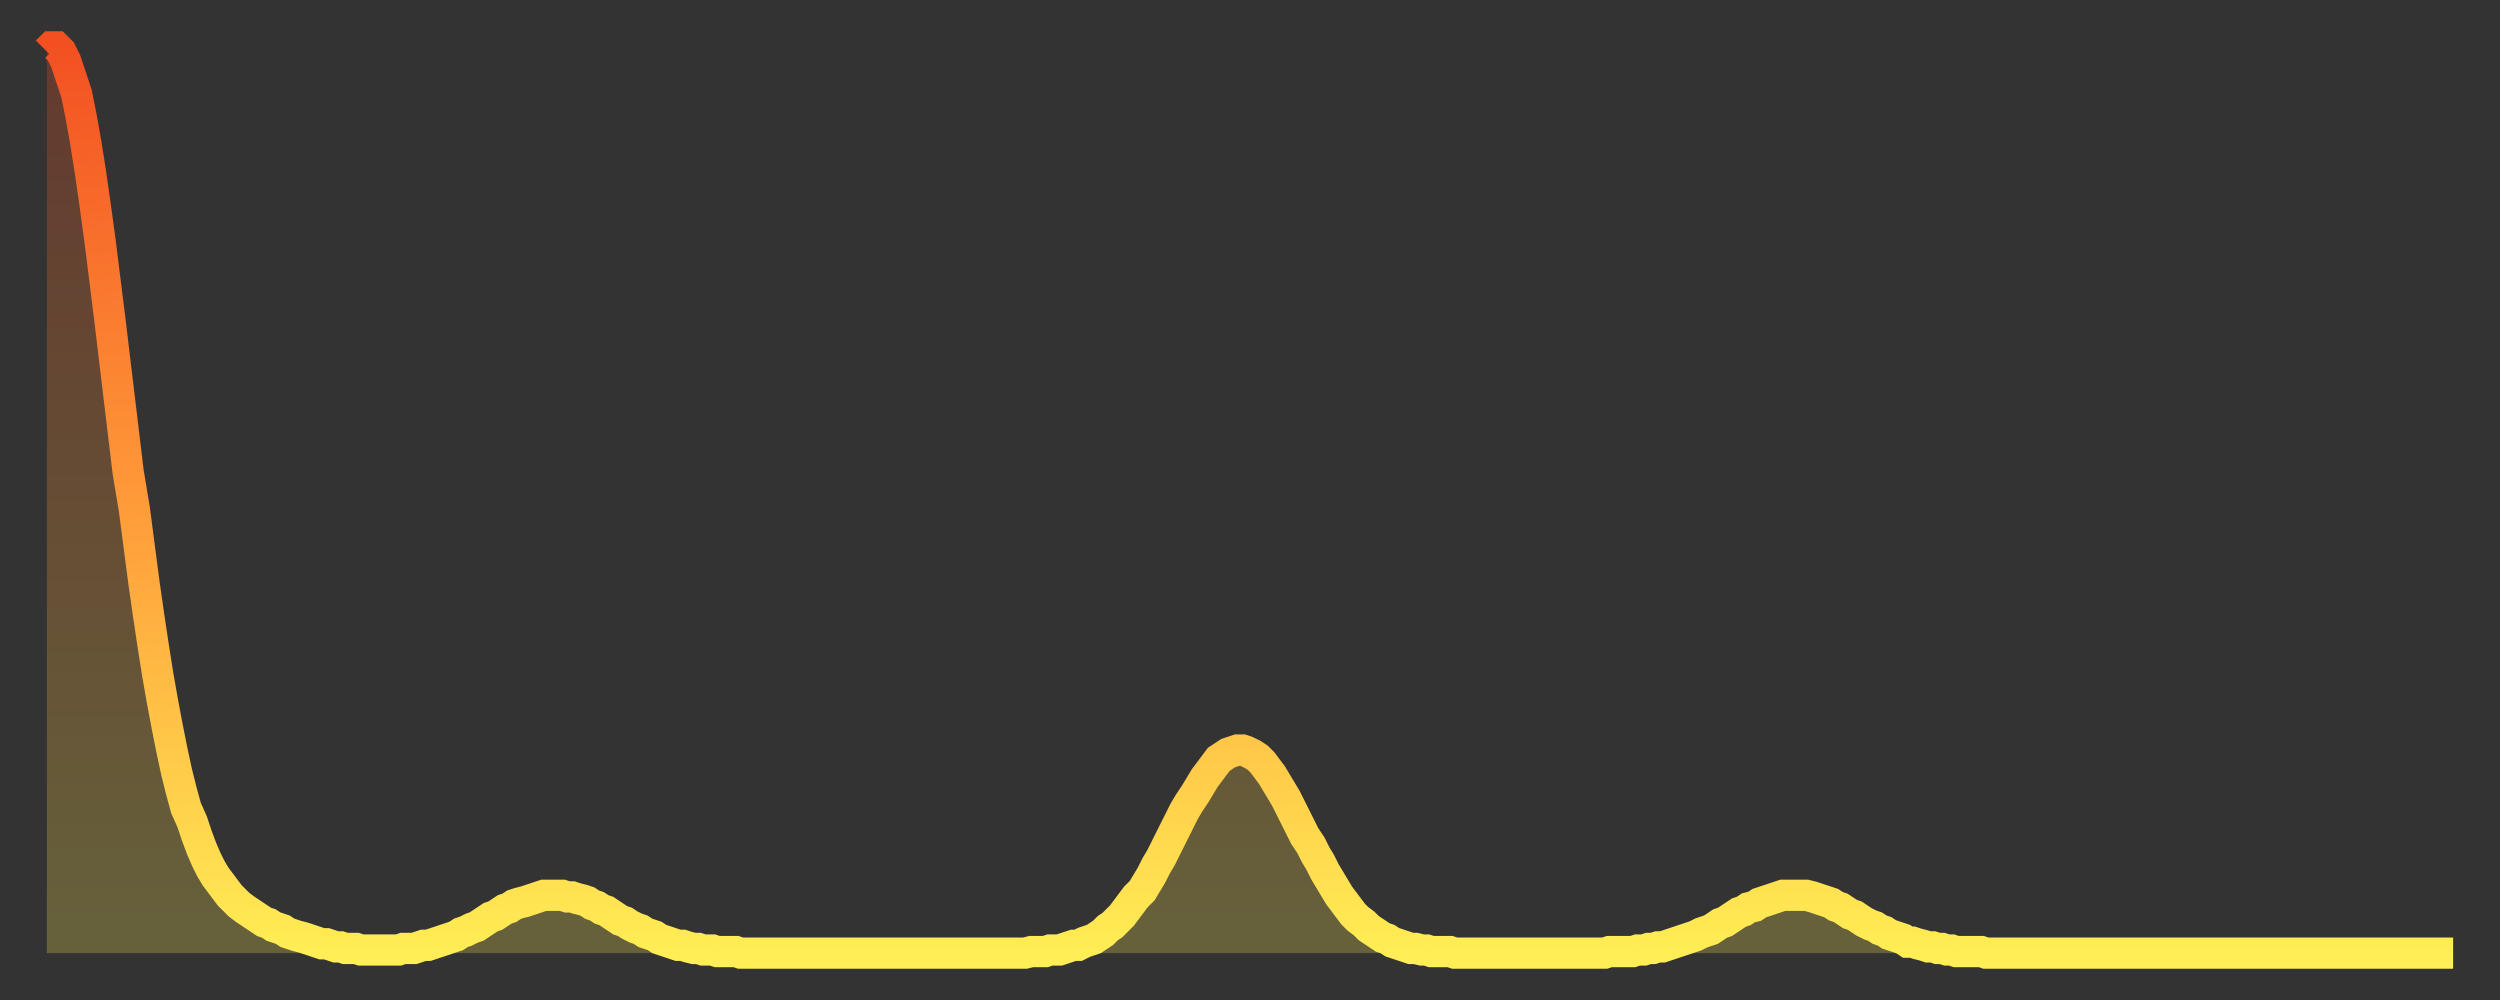 <?xml version="1.0" encoding="utf-8" ?>
<svg baseProfile="full" height="64" version="1.1" width="160" xmlns="http://www.w3.org/2000/svg" xmlns:ev="http://www.w3.org/2001/xml-events" xmlns:xlink="http://www.w3.org/1999/xlink"><rect width="100%" height="100%" fill="#333333" stroke="none"/><defs><linearGradient id="id275086" x1="0" x2="0" y1="0" y2="1"><stop offset="0%" stop-color="#f35022" /><stop offset="50%" stop-color="#ff9a39" /><stop offset="100%" stop-color="#ffee55" /></linearGradient></defs><g transform="translate(3,3)"><g><path d="M 0.0 0.3 0.3 0.0 0.6 0.0 0.9 0.3 1.2 0.9 1.5 1.8 1.9 3.0 2.2 4.5 2.5 6.2 2.8 8.1 3.1 10.2 3.4 12.4 3.7 14.8 4.0 17.2 4.3 19.7 4.6 22.2 4.9 24.7 5.2 27.2 5.6 29.6 5.9 31.9 6.2 34.2 6.5 36.3 6.8 38.3 7.1 40.2 7.4 41.9 7.7 43.5 8.0 45.0 8.3 46.4 8.6 47.6 8.9 48.7 9.3 49.6 9.6 50.5 9.9 51.3 10.2 52.0 10.5 52.6 10.8 53.1 11.1 53.5 11.4 53.9 11.7 54.3 12.0 54.6 12.3 54.9 12.7 55.2 13.0 55.4 13.3 55.6 13.6 55.8 13.9 56.0 14.2 56.1 14.5 56.3 14.8 56.4 15.1 56.5 15.4 56.7 15.7 56.8 16.0 56.9 16.4 57.0 16.7 57.1 17.0 57.2 17.3 57.3 17.6 57.4 17.9 57.4 18.2 57.5 18.5 57.6 18.8 57.6 19.1 57.7 19.4 57.7 19.8 57.7 20.1 57.8 20.4 57.8 20.7 57.8 21.0 57.8 21.3 57.8 21.6 57.8 21.9 57.8 22.2 57.8 22.5 57.8 22.8 57.7 23.1 57.7 23.5 57.7 23.8 57.6 24.1 57.5 24.4 57.5 24.7 57.4 25.0 57.3 25.3 57.2 25.6 57.1 25.9 57.0 26.2 56.9 26.5 56.7 26.8 56.6 27.2 56.4 27.5 56.3 27.8 56.1 28.1 55.9 28.4 55.7 28.7 55.6 29.0 55.4 29.3 55.2 29.6 55.1 29.9 54.9 30.2 54.8 30.6 54.7 30.9 54.6 31.2 54.5 31.5 54.4 31.8 54.3 32.1 54.3 32.4 54.3 32.7 54.3 33.0 54.3 33.3 54.4 33.6 54.4 33.9 54.5 34.3 54.6 34.6 54.7 34.9 54.9 35.2 55.0 35.5 55.2 35.8 55.3 36.1 55.5 36.4 55.7 36.7 55.9 37.0 56.0 37.3 56.2 37.7 56.4 38.0 56.5 38.3 56.7 38.6 56.8 38.9 56.9 39.2 57.1 39.5 57.2 39.8 57.3 40.1 57.4 40.4 57.5 40.7 57.5 41.0 57.6 41.4 57.7 41.7 57.7 42.0 57.8 42.3 57.8 42.6 57.8 42.9 57.9 43.2 57.9 43.5 57.9 43.8 57.9 44.1 57.9 44.4 58.0 44.7 58.0 45.1 58.0 45.4 58.0 45.7 58.0 46.0 58.0 46.3 58.0 46.6 58.0 46.9 58.0 47.2 58.0 47.5 58.0 47.8 58.0 48.1 58.0 48.5 58.0 48.8 58.0 49.1 58.0 49.4 58.0 49.7 58.0 50.0 58.0 50.3 58.0 50.6 58.0 50.9 58.0 51.2 58.0 51.5 58.0 51.8 58.0 52.2 58.0 52.5 58.0 52.8 58.0 53.1 58.0 53.4 58.0 53.7 58.0 54.0 58.0 54.3 58.0 54.6 58.0 54.9 58.0 55.2 58.0 55.6 58.0 55.9 58.0 56.2 58.0 56.5 58.0 56.8 58.0 57.1 58.0 57.4 58.0 57.7 58.0 58.0 58.0 58.3 58.0 58.6 58.0 58.9 58.0 59.3 58.0 59.6 58.0 59.9 58.0 60.2 58.0 60.5 58.0 60.8 58.0 61.1 58.0 61.4 58.0 61.7 58.0 62.0 58.0 62.3 58.0 62.6 58.0 63.0 57.9 63.3 57.9 63.6 57.9 63.9 57.9 64.2 57.8 64.5 57.8 64.8 57.8 65.1 57.7 65.4 57.6 65.7 57.5 66.0 57.5 66.4 57.3 66.7 57.2 67.0 57.1 67.3 56.9 67.6 56.7 67.9 56.4 68.2 56.2 68.5 55.9 68.8 55.6 69.1 55.2 69.4 54.8 69.7 54.4 70.1 54.0 70.4 53.5 70.7 53.0 71.0 52.4 71.3 51.9 71.6 51.3 71.9 50.7 72.2 50.1 72.5 49.5 72.8 48.9 73.1 48.4 73.5 47.8 73.8 47.3 74.1 46.8 74.4 46.4 74.7 46.0 75.0 45.6 75.3 45.4 75.6 45.2 75.9 45.1 76.2 45.0 76.5 45.0 76.8 45.1 77.2 45.3 77.5 45.5 77.8 45.8 78.1 46.2 78.4 46.6 78.7 47.1 79.0 47.6 79.3 48.1 79.6 48.7 79.9 49.3 80.2 49.9 80.5 50.5 80.9 51.1 81.2 51.7 81.5 52.2 81.8 52.8 82.1 53.3 82.4 53.8 82.7 54.3 83.0 54.7 83.3 55.1 83.6 55.5 83.9 55.8 84.3 56.1 84.6 56.4 84.9 56.6 85.2 56.8 85.5 57.0 85.8 57.1 86.1 57.3 86.4 57.4 86.7 57.5 87.0 57.6 87.3 57.7 87.6 57.7 88.0 57.8 88.3 57.8 88.6 57.9 88.9 57.9 89.2 57.9 89.5 57.9 89.8 57.9 90.1 58.0 90.4 58.0 90.7 58.0 91.0 58.0 91.4 58.0 91.7 58.0 92.0 58.0 92.3 58.0 92.6 58.0 92.9 58.0 93.2 58.0 93.5 58.0 93.8 58.0 94.1 58.0 94.4 58.0 94.7 58.0 95.1 58.0 95.4 58.0 95.7 58.0 96.0 58.0 96.3 58.0 96.6 58.0 96.9 58.0 97.2 58.0 97.5 58.0 97.8 58.0 98.1 58.0 98.4 58.0 98.8 58.0 99.1 58.0 99.4 58.0 99.7 58.0 100.0 57.9 100.3 57.9 100.6 57.9 100.9 57.9 101.2 57.9 101.5 57.9 101.8 57.8 102.2 57.8 102.5 57.7 102.8 57.7 103.1 57.6 103.4 57.6 103.7 57.5 104.0 57.4 104.3 57.3 104.6 57.2 104.9 57.1 105.2 57.0 105.5 56.9 105.9 56.7 106.2 56.6 106.5 56.5 106.8 56.3 107.1 56.1 107.4 56.0 107.7 55.8 108.0 55.6 108.3 55.4 108.6 55.3 108.9 55.1 109.3 55.0 109.6 54.8 109.9 54.7 110.2 54.6 110.5 54.5 110.8 54.4 111.1 54.3 111.4 54.3 111.7 54.3 112.0 54.3 112.3 54.3 112.6 54.3 113.0 54.4 113.3 54.5 113.6 54.6 113.9 54.7 114.2 54.8 114.5 55.0 114.8 55.1 115.1 55.3 115.4 55.5 115.7 55.6 116.0 55.8 116.3 56.0 116.7 56.2 117.0 56.3 117.3 56.5 117.6 56.6 117.9 56.8 118.2 56.9 118.5 57.0 118.8 57.1 119.1 57.3 119.4 57.3 119.7 57.4 120.1 57.5 120.4 57.6 120.7 57.6 121.0 57.7 121.3 57.7 121.6 57.8 121.9 57.8 122.2 57.9 122.5 57.9 122.8 57.9 123.1 57.9 123.4 57.9 123.8 57.9 124.1 58.0 124.4 58.0 124.7 58.0 125.0 58.0 125.3 58.0 125.6 58.0 125.9 58.0 126.2 58.0 126.5 58.0 126.8 58.0 127.2 58.0 127.5 58.0 127.8 58.0 128.1 58.0 128.4 58.0 128.7 58.0 129.0 58.0 129.3 58.0 129.6 58.0 129.9 58.0 130.2 58.0 130.5 58.0 130.9 58.0 131.2 58.0 131.5 58.0 131.8 58.0 132.1 58.0 132.4 58.0 132.7 58.0 133.0 58.0 133.3 58.0 133.6 58.0 133.9 58.0 134.2 58.0 134.6 58.0 134.9 58.0 135.2 58.0 135.5 58.0 135.8 58.0 136.1 58.0 136.4 58.0 136.7 58.0 137.0 58.0 137.3 58.0 137.6 58.0 138.0 58.0 138.3 58.0 138.6 58.0 138.9 58.0 139.2 58.0 139.5 58.0 139.8 58.0 140.1 58.0 140.4 58.0 140.7 58.0 141.0 58.0 141.3 58.0 141.7 58.0 142.0 58.0 142.3 58.0 142.6 58.0 142.9 58.0 143.2 58.0 143.5 58.0 143.8 58.0 144.1 58.0 144.4 58.0 144.7 58.0 145.1 58.0 145.4 58.0 145.7 58.0 146.0 58.0 146.3 58.0 146.6 58.0 146.9 58.0 147.2 58.0 147.5 58.0 147.8 58.0 148.1 58.0 148.4 58.0 148.8 58.0 149.1 58.0 149.4 58.0 149.7 58.0 150.0 58.0 150.3 58.0 150.6 58.0 150.9 58.0 151.2 58.0 151.5 58.0 151.8 58.0 152.1 58.0 152.5 58.0 152.8 58.0 153.1 58.0 153.4 58.0 153.7 58.0 154.0 58.0" fill="none" id="graph-curve" opacity="1" stroke="url(#id275086)" stroke-width="2" /><path d="M 0 58 L 0.0 0.3 0.3 0.0 0.6 0.0 0.9 0.3 1.2 0.9 1.5 1.8 1.9 3.0 2.2 4.5 2.5 6.2 2.8 8.1 3.1 10.2 3.4 12.4 3.7 14.8 4.0 17.2 4.3 19.7 4.6 22.2 4.9 24.7 5.2 27.2 5.6 29.6 5.9 31.9 6.2 34.2 6.5 36.3 6.8 38.3 7.1 40.2 7.4 41.9 7.7 43.5 8.0 45.0 8.3 46.4 8.6 47.6 8.9 48.7 9.3 49.6 9.6 50.5 9.9 51.3 10.2 52.0 10.5 52.6 10.8 53.1 11.1 53.5 11.4 53.9 11.7 54.3 12.0 54.6 12.3 54.9 12.7 55.2 13.0 55.4 13.3 55.6 13.6 55.8 13.9 56.0 14.2 56.1 14.5 56.3 14.8 56.4 15.1 56.5 15.4 56.7 15.7 56.8 16.0 56.9 16.4 57.0 16.7 57.1 17.0 57.2 17.3 57.3 17.6 57.4 17.9 57.4 18.2 57.5 18.5 57.6 18.8 57.6 19.1 57.7 19.4 57.7 19.8 57.7 20.1 57.8 20.4 57.8 20.7 57.8 21.0 57.8 21.3 57.8 21.6 57.8 21.9 57.8 22.2 57.8 22.5 57.8 22.8 57.7 23.1 57.7 23.5 57.7 23.8 57.6 24.1 57.5 24.4 57.5 24.7 57.4 25.0 57.3 25.3 57.2 25.6 57.1 25.9 57.0 26.2 56.9 26.5 56.7 26.8 56.6 27.2 56.4 27.5 56.3 27.8 56.1 28.1 55.9 28.4 55.7 28.7 55.6 29.0 55.4 29.3 55.2 29.6 55.1 29.9 54.9 30.2 54.8 30.6 54.7 30.9 54.6 31.2 54.5 31.5 54.4 31.8 54.3 32.1 54.3 32.4 54.3 32.7 54.3 33.0 54.3 33.3 54.4 33.6 54.4 33.9 54.5 34.3 54.6 34.6 54.7 34.9 54.9 35.2 55.0 35.5 55.2 35.8 55.3 36.1 55.5 36.4 55.7 36.7 55.9 37.0 56.0 37.3 56.2 37.7 56.4 38.0 56.5 38.3 56.7 38.6 56.8 38.9 56.9 39.2 57.1 39.5 57.2 39.8 57.3 40.1 57.4 40.4 57.5 40.7 57.5 41.0 57.6 41.4 57.7 41.7 57.7 42.0 57.8 42.3 57.8 42.6 57.8 42.9 57.9 43.2 57.9 43.5 57.9 43.8 57.9 44.1 57.9 44.4 58.0 44.7 58.0 45.1 58.0 45.4 58.0 45.7 58.0 46.0 58.0 46.3 58.0 46.6 58.0 46.9 58.0 47.2 58.0 47.5 58.0 47.8 58.0 48.1 58.0 48.5 58.0 48.8 58.0 49.1 58.0 49.4 58.0 49.7 58.0 50.0 58.0 50.3 58.0 50.6 58.0 50.9 58.0 51.2 58.0 51.5 58.0 51.8 58.0 52.2 58.0 52.5 58.0 52.8 58.0 53.1 58.0 53.4 58.0 53.7 58.0 54.0 58.0 54.3 58.0 54.6 58.0 54.9 58.0 55.2 58.0 55.6 58.0 55.9 58.0 56.2 58.0 56.5 58.0 56.8 58.0 57.1 58.0 57.4 58.0 57.7 58.0 58.0 58.0 58.3 58.0 58.6 58.0 58.9 58.0 59.3 58.0 59.6 58.0 59.9 58.0 60.2 58.0 60.5 58.0 60.8 58.0 61.1 58.0 61.4 58.0 61.7 58.0 62.0 58.0 62.3 58.0 62.6 58.0 63.0 57.9 63.3 57.9 63.6 57.9 63.9 57.9 64.2 57.8 64.5 57.8 64.8 57.8 65.1 57.7 65.4 57.6 65.7 57.5 66.0 57.5 66.4 57.3 66.7 57.2 67.0 57.1 67.3 56.9 67.6 56.7 67.9 56.4 68.2 56.2 68.5 55.9 68.8 55.6 69.1 55.2 69.4 54.8 69.7 54.4 70.1 54.0 70.4 53.5 70.7 53.0 71.0 52.4 71.3 51.9 71.6 51.3 71.9 50.7 72.2 50.1 72.5 49.5 72.8 48.9 73.1 48.4 73.5 47.8 73.8 47.3 74.1 46.8 74.4 46.4 74.7 46.0 75.0 45.6 75.3 45.4 75.6 45.2 75.9 45.1 76.2 45.0 76.5 45.0 76.8 45.1 77.2 45.3 77.5 45.5 77.8 45.8 78.1 46.2 78.4 46.6 78.7 47.1 79.0 47.6 79.3 48.1 79.6 48.7 79.9 49.3 80.2 49.9 80.5 50.5 80.9 51.1 81.2 51.7 81.5 52.2 81.8 52.8 82.1 53.3 82.4 53.8 82.7 54.3 83.0 54.7 83.3 55.1 83.6 55.5 83.9 55.8 84.3 56.1 84.6 56.4 84.9 56.6 85.2 56.8 85.5 57.0 85.8 57.1 86.1 57.3 86.4 57.4 86.7 57.5 87.0 57.6 87.3 57.7 87.6 57.7 88.0 57.8 88.3 57.8 88.6 57.9 88.9 57.9 89.2 57.9 89.5 57.9 89.8 57.9 90.1 58.0 90.4 58.0 90.7 58.0 91.0 58.0 91.4 58.0 91.7 58.0 92.0 58.0 92.3 58.0 92.6 58.0 92.9 58.0 93.2 58.0 93.5 58.0 93.8 58.0 94.1 58.0 94.4 58.0 94.7 58.0 95.1 58.0 95.4 58.0 95.7 58.0 96.0 58.0 96.3 58.0 96.6 58.0 96.9 58.0 97.2 58.0 97.5 58.0 97.8 58.0 98.1 58.0 98.4 58.0 98.8 58.0 99.1 58.0 99.4 58.0 99.7 58.0 100.0 57.9 100.3 57.9 100.6 57.9 100.9 57.9 101.2 57.9 101.5 57.9 101.8 57.8 102.2 57.8 102.5 57.7 102.8 57.7 103.1 57.6 103.4 57.6 103.7 57.5 104.0 57.4 104.3 57.3 104.6 57.2 104.9 57.1 105.2 57.0 105.5 56.9 105.9 56.7 106.2 56.6 106.5 56.5 106.8 56.3 107.1 56.1 107.4 56.0 107.7 55.8 108.0 55.6 108.3 55.4 108.6 55.3 108.9 55.1 109.3 55.0 109.6 54.8 109.9 54.7 110.2 54.6 110.5 54.5 110.8 54.4 111.1 54.3 111.4 54.3 111.7 54.3 112.0 54.3 112.3 54.3 112.6 54.3 113.0 54.4 113.3 54.5 113.6 54.6 113.9 54.7 114.2 54.8 114.5 55.0 114.8 55.1 115.1 55.3 115.4 55.5 115.7 55.6 116.0 55.8 116.3 56.0 116.7 56.2 117.0 56.3 117.3 56.5 117.6 56.6 117.9 56.8 118.2 56.9 118.5 57.0 118.8 57.1 119.1 57.3 119.4 57.3 119.7 57.4 120.1 57.5 120.4 57.6 120.7 57.6 121.0 57.7 121.3 57.7 121.6 57.8 121.9 57.8 122.2 57.9 122.5 57.9 122.8 57.9 123.1 57.9 123.4 57.9 123.8 57.9 124.1 58.0 124.4 58.0 124.7 58.0 125.0 58.0 125.3 58.0 125.6 58.0 125.9 58.0 126.2 58.0 126.5 58.0 126.8 58.0 127.2 58.0 127.5 58.0 127.8 58.0 128.1 58.0 128.4 58.0 128.7 58.0 129.0 58.0 129.3 58.0 129.6 58.0 129.9 58.0 130.2 58.0 130.5 58.0 130.9 58.0 131.2 58.0 131.5 58.0 131.8 58.0 132.1 58.0 132.4 58.0 132.7 58.0 133.0 58.0 133.3 58.0 133.6 58.0 133.9 58.0 134.2 58.0 134.6 58.0 134.9 58.0 135.2 58.0 135.5 58.0 135.8 58.0 136.1 58.0 136.4 58.0 136.7 58.0 137.0 58.0 137.3 58.0 137.6 58.0 138.0 58.0 138.3 58.0 138.6 58.0 138.9 58.0 139.2 58.0 139.5 58.0 139.8 58.0 140.1 58.0 140.4 58.0 140.7 58.0 141.0 58.0 141.3 58.0 141.7 58.0 142.0 58.0 142.3 58.0 142.6 58.0 142.9 58.0 143.2 58.0 143.5 58.0 143.8 58.0 144.1 58.0 144.4 58.0 144.7 58.0 145.1 58.0 145.4 58.0 145.7 58.0 146.0 58.0 146.3 58.0 146.6 58.0 146.9 58.0 147.2 58.0 147.5 58.0 147.8 58.0 148.1 58.0 148.4 58.0 148.8 58.0 149.1 58.0 149.4 58.0 149.7 58.0 150.0 58.0 150.3 58.0 150.6 58.0 150.9 58.0 151.2 58.0 151.5 58.0 151.8 58.0 152.1 58.0 152.5 58.0 152.8 58.0 153.1 58.0 153.4 58.0 153.7 58.0 154.0 58.0 154 58" fill="url(#id275086)" fill-opacity=".25" id="graph-shadow" /></g></g></svg>
